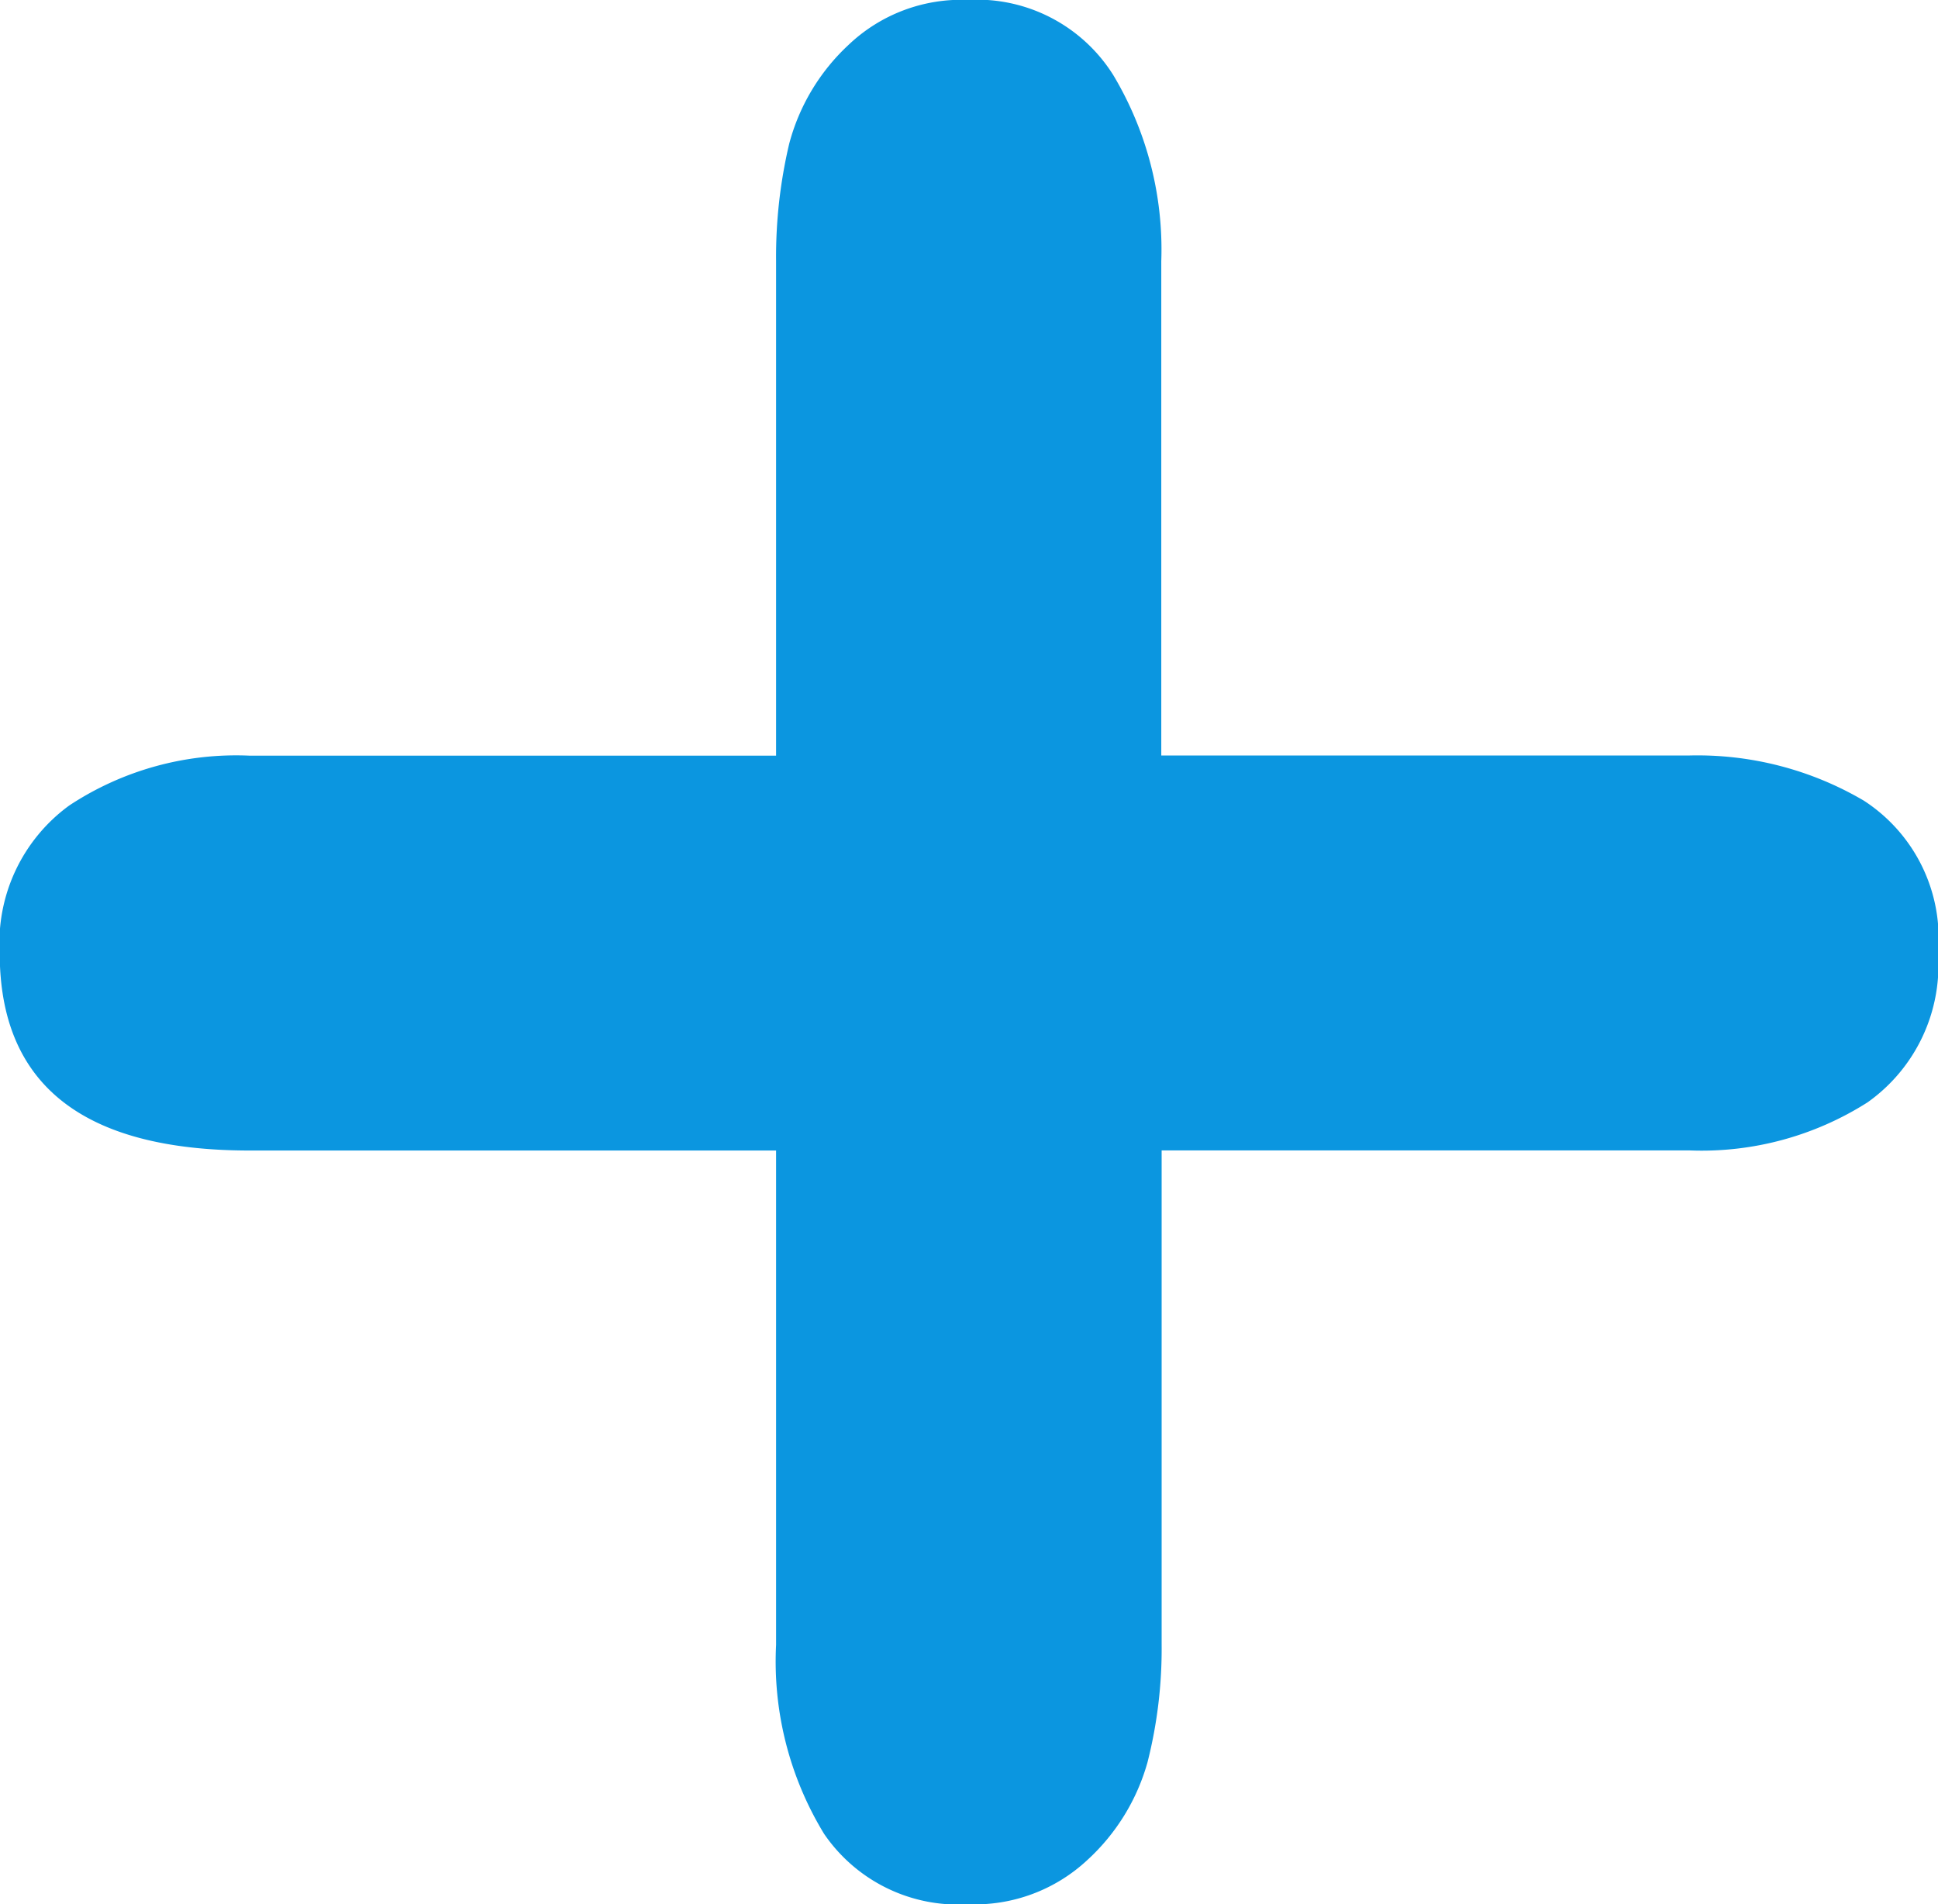 <svg xmlns="http://www.w3.org/2000/svg" width="21.126" height="20.758" viewBox="0 0 21.126 20.758">
  <path id="Caminho_45417" data-name="Caminho 45417" d="M149.1,9.441a1.8,1.8,0,0,0,1.3-.482,2.275,2.275,0,0,0,.656-1.066,5.025,5.025,0,0,0,.154-1.281V1.224h5.758A3.369,3.369,0,0,0,158.905.7a1.832,1.832,0,0,0,.768-1.629,1.787,1.787,0,0,0-.809-1.66,3.578,3.578,0,0,0-1.9-.492h-5.758V-8.468a3.7,3.7,0,0,0-.523-2.029,1.755,1.755,0,0,0-1.588-.82,1.781,1.781,0,0,0-1.3.492,2.258,2.258,0,0,0-.645,1.076,5.366,5.366,0,0,0-.143,1.281v5.389h-5.738a3.3,3.3,0,0,0-1.967.543,1.851,1.851,0,0,0-.758,1.609q0,2.152,2.725,2.152h5.738V6.614a3.607,3.607,0,0,0,.523,2.059A1.769,1.769,0,0,0,149.1,9.441Z" transform="translate(-138.547 11.316)" fill="#0b96e0"/>
</svg>
